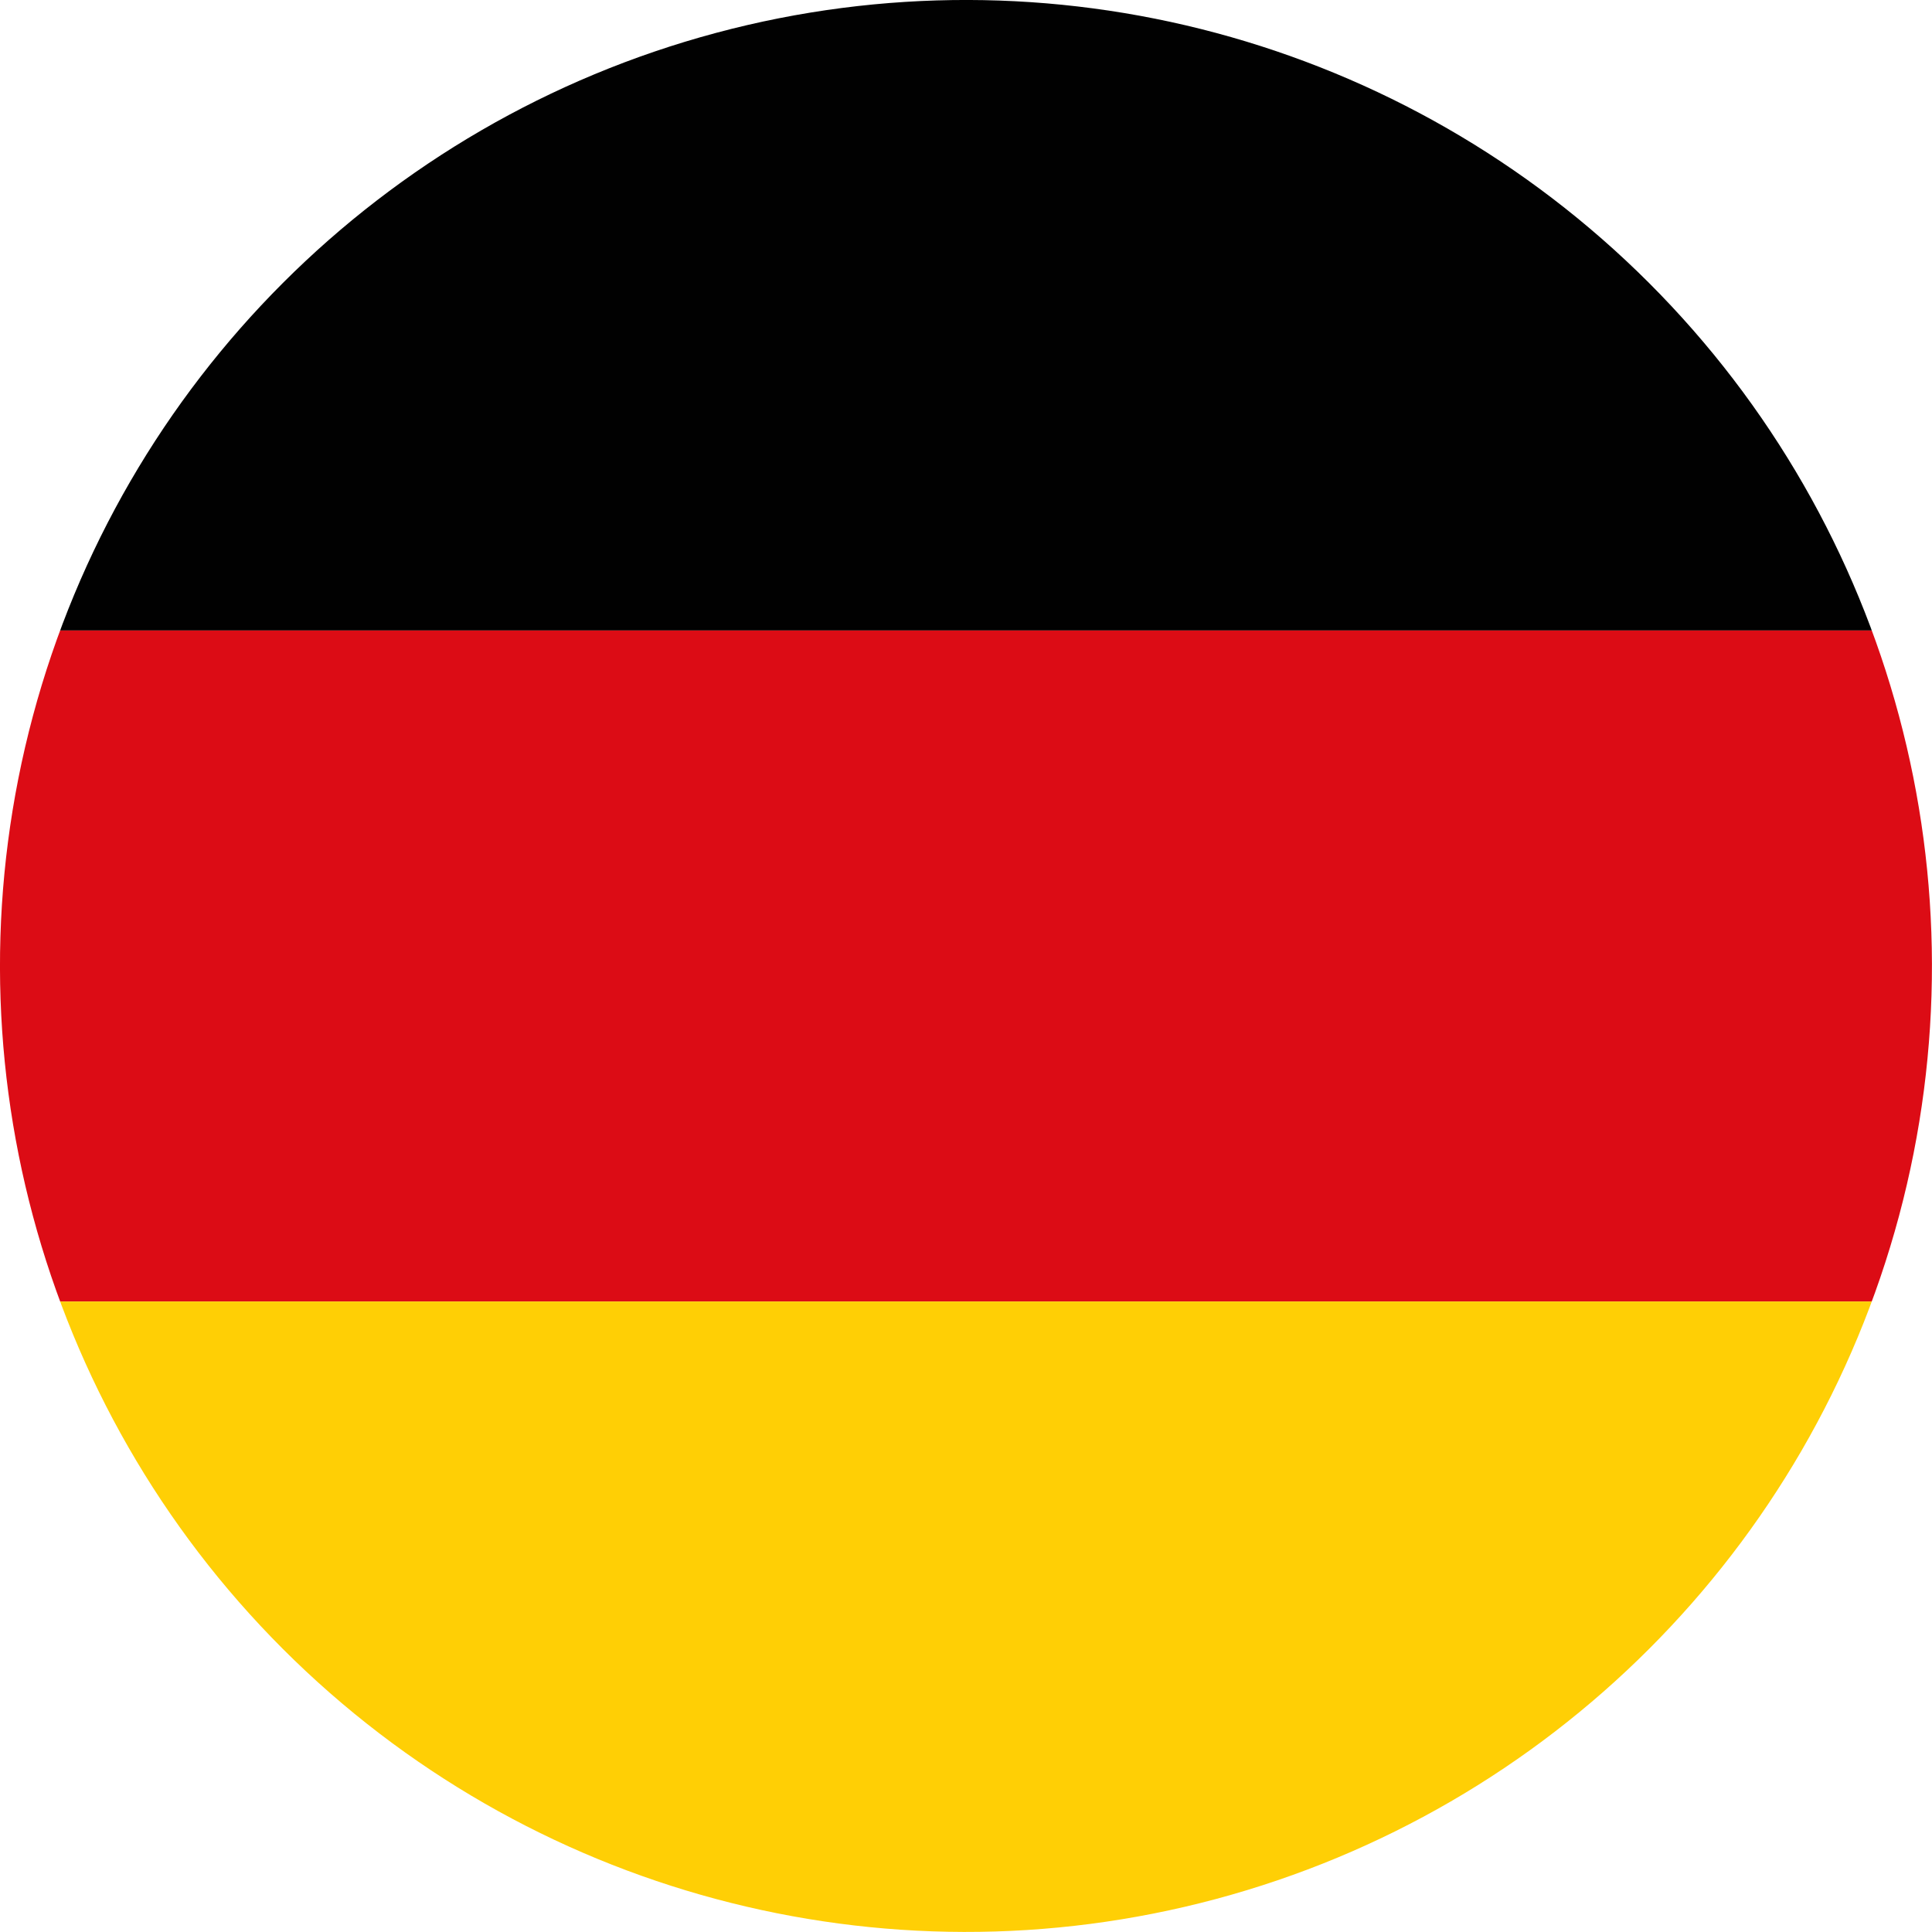 <?xml version="1.0" encoding="UTF-8"?>
<svg id="Ebene_2" data-name="Ebene 2" xmlns="http://www.w3.org/2000/svg" xmlns:xlink="http://www.w3.org/1999/xlink"  width="18" height="18" viewBox="0 0 242.11 242.11">
  <defs>
    <clipPath id="clippath">
      <circle cx="121.05" cy="121.05" r="121.05" transform="translate(-50.14 121.05) rotate(-45)" style="fill: none;"/>
    </clipPath>
  </defs>
  <g id="Ebene_3" data-name="Ebene 3">
    <g style="clip-path: url(#clippath);">
      <g>
        <rect x="-68.14" y="-5.08" width="378.39" height="84.09" style="fill: #010101;"/>
        <rect x="-68.14" y="79.01" width="378.39" height="84.09" style="fill: #dc0c15;"/>
        <rect x="-68.14" y="163.1" width="378.39" height="84.09" style="fill: #ffcf05;"/>
      </g>
    </g>
  </g>
</svg>